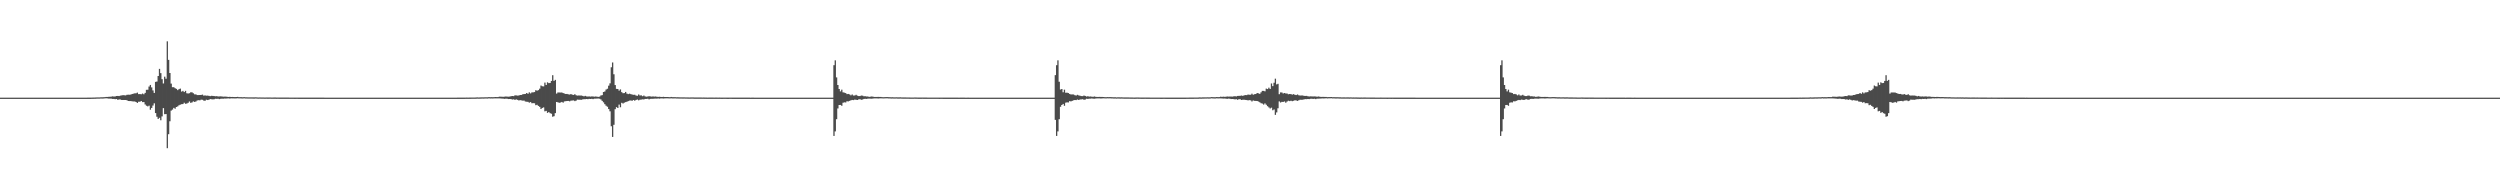 <?xml version="1.0" encoding="UTF-8"?>
<svg xmlns="http://www.w3.org/2000/svg" width="1920" height="150">
  <path d="M0 75.000h1v1.000H0zM1 75.000h1v1.000H1zM2 75.000h1v1.000H2zM3 75.000h1v1.000H3zM4 75.000h1v1.000H4zM5 75.000h1v1.000H5zM6 75.000h1v1.000H6zM7 75.000h1v1.000H7zM8 75.000h1v1.000H8zM9 75.000h1v1.000H9zM10 75.000h1v1.000H10zM11 75.000h1v1.000H11zM12 75.000h1v1.000H12zM13 75.000h1v1.000H13zM14 75.000h1v1.000H14zM15 75.000h1v1.000H15zM16 75.000h1v1.000H16zM17 75.000h1v1.000H17zM18 75.000h1v1.000H18zM19 75.000h1v1.000H19zM20 75.000h1v1.000H20zM21 75.000h1v1.000H21zM22 75.000h1v1.000H22zM23 75.000h1v1.000H23zM24 75.000h1v1.000H24zM25 75.000h1v1.000H25zM26 75.000h1v1.000H26zM27 75.000h1v1.000H27zM28 75.000h1v1.000H28zM29 75.000h1v1.000H29zM30 75.000h1v1.000H30zM31 75.000h1v1.000H31zM32 75.000h1v1.000H32zM33 75.000h1v1.000H33zM34 75.000h1v1.000H34zM35 75.000h1v1.000H35zM36 75.000h1v1.000H36zM37 75.000h1v1.000H37zM38 75.000h1v1.000H38zM39 75.000h1v1.000H39zM40 75.000h1v1.000H40zM41 75.000h1v1.000H41zM42 75.000h1v1.000H42zM43 75.000h1v1.000H43zM44 75.000h1v1.000H44zM45 75.000h1v1.000H45zM46 75.000h1v1.000H46zM47 75.000h1v1.000H47zM48 75.000h1v1.000H48zM49 75.000h1v1.000H49zM50 75.000h1v1.000H50zM51 75.000h1v1.000H51zM52 75.000h1v1.000H52zM53 75.000h1v1.000H53zM54 75.000h1v1.000H54zM55 75.000h1v1.000H55zM56 75.000h1v1.000H56zM57 75.000h1v1.000H57zM58 75.000h1v1.000H58zM59 75.000h1v1.000H59zM60 75.000h1v1.000H60zM61 75.000h1v1.000H61zM62 75.000h1v1.000H62zM63 75.000h1v1.000H63zM64 74.999h1v1.000H64zM65 74.996h1v1.000H65zM66 74.993h1v1.000H66zM67 74.979h1v1.000H67zM68 74.977h1v1.000H68zM69 74.967h1v1.000H69zM70 74.949h1v1.000H70zM71 74.912h1v1.000H71zM72 74.900h1v1.000H72zM73 74.864h1v1.000H73zM74 74.802h1v1.000H74zM75 74.799h1v1.000H75zM76 74.799h1v1.000H76zM77 74.695h1v1.000H77zM78 74.708h1v1.000H78zM79 74.669h1v1.000H79zM80 74.577h1v1.000H80zM81 74.422h1v1.057H81zM82 74.440h1v1.150H82zM83 74.342h1v1.361H83zM84 74.285h1v1.444H84zM85 74.208h1v1.575H85zM86 73.978h1v2.002H86zM87 74.137h1v1.842H87zM88 74.047h1v2.136H88zM89 73.739h1v2.282H89zM90 73.677h1v3.042H90zM91 73.767h1v2.559H91zM92 73.423h1v3.020H92zM93 73.289h1v3.519H93zM94 73.052h1v3.728H94zM95 73.175h1v3.607H95zM96 73.260h1v3.555H96zM97 72.811h1v4.189H97zM98 72.707h1v4.865H98zM99 72.736h1v4.863H99zM100 72.604h1v4.993H100zM101 72.172h1v5.647H101zM102 71.945h1v5.975H102zM103 71.669h1v6.259H103zM104 71.639h1v6.704H104zM105 71.134h1v7.900H105zM106 72.286h1v5.852H106zM107 72.241h1v5.882H107zM108 72.399h1v5.191H108zM109 71.846h1v6.610H109zM110 72.395h1v6.008H110zM111 71.314h1v8.893H111zM112 68.978h1v12.227H112zM113 68.931h1v12.805H113zM114 66.438h1v14.740H114zM115 65.251h1v19.000H115zM116 67.108h1v15.795H116zM117 69.404h1v11.658H117zM118 71.361h1v8.007H118zM119 62.876h1v23.969H119zM120 62.633h1v27.020H120zM121 58.356h1v32.983H121zM122 52.875h1v37.593H122zM123 56.191h1v36.196H123zM124 60.831h1v28.569H124zM125 64.122h1v18.942H125zM126 58.865h1v28.846H126zM127 60.476h1v27.128H127zM128 31.757h1v82.045H128zM129 45.980h1v57.089H129zM130 56.055h1v37.053H130zM131 64.199h1v20.761H131zM132 66.985h1v17.203H132zM133 66.947h1v15.883H133zM134 67.742h1v15.775H134zM135 68.239h1v13.941H135zM136 69.234h1v12.502H136zM137 68.449h1v12.377H137zM138 68.048h1v12.338H138zM139 70.329h1v9.700H139zM140 69.790h1v10.120H140zM141 70.689h1v8.214H141zM142 69.783h1v9.957H142zM143 71.628h1v7.877H143zM144 71.859h1v7.092H144zM145 71.581h1v6.348H145zM146 70.880h1v8.111H146zM147 70.926h1v7.735H147zM148 71.607h1v6.245H148zM149 72.453h1v5.847H149zM150 72.512h1v5.401H150zM151 72.992h1v4.182H151zM152 72.997h1v3.949H152zM153 72.965h1v4.100H153zM154 72.906h1v3.652H154zM155 72.634h1v4.023H155zM156 73.432h1v3.830H156zM157 73.261h1v4.172H157zM158 73.468h1v3.123H158zM159 73.434h1v3.436H159zM160 73.605h1v2.976H160zM161 73.855h1v2.245H161zM162 73.577h1v2.648H162zM163 73.684h1v2.634H163zM164 73.767h1v2.453H164zM165 73.925h1v1.927H165zM166 73.852h1v2.069H166zM167 74.100h1v1.710H167zM168 74.009h1v2.145H168zM169 73.977h1v1.895H169zM170 74.081h1v1.695H170zM171 74.222h1v1.607H171zM172 74.178h1v1.512H172zM173 74.207h1v1.539H173zM174 74.323h1v1.282H174zM175 74.446h1v1.130H175zM176 74.361h1v1.380H176zM177 74.511h1v1.000H177zM178 74.444h1v1.145H178zM179 74.518h1v1.075H179zM180 74.530h1v1.085H180zM181 74.505h1v1.061H181zM182 74.402h1v1.071H182zM183 74.588h1v1.000H183zM184 74.583h1v1.000H184zM185 74.613h1v1.000H185zM186 74.682h1v1.000H186zM187 74.530h1v1.000H187zM188 74.678h1v1.000H188zM189 74.690h1v1.000H189zM190 74.751h1v1.000H190zM191 74.733h1v1.000H191zM192 74.741h1v1.000H192zM193 74.745h1v1.000H193zM194 74.758h1v1.000H194zM195 74.752h1v1.000H195zM196 74.688h1v1.000H196zM197 74.797h1v1.000H197zM198 74.841h1v1.000H198zM199 74.785h1v1.000H199zM200 74.843h1v1.000H200zM201 74.843h1v1.000H201zM202 74.831h1v1.000H202zM203 74.879h1v1.000H203zM204 74.839h1v1.000H204zM205 74.873h1v1.000H205zM206 74.867h1v1.000H206zM207 74.850h1v1.000H207zM208 74.881h1v1.000H208zM209 74.902h1v1.000H209zM210 74.860h1v1.000H210zM211 74.874h1v1.000H211zM212 74.905h1v1.000H212zM213 74.904h1v1.000H213zM214 74.906h1v1.000H214zM215 74.920h1v1.000H215zM216 74.924h1v1.000H216zM217 74.925h1v1.000H217zM218 74.929h1v1.000H218zM219 74.927h1v1.000H219zM220 74.917h1v1.000H220zM221 74.927h1v1.000H221zM222 74.938h1v1.000H222zM223 74.952h1v1.000H223zM224 74.950h1v1.000H224zM225 74.943h1v1.000H225zM226 74.957h1v1.000H226zM227 74.954h1v1.000H227zM228 74.946h1v1.000H228zM229 74.958h1v1.000H229zM230 74.961h1v1.000H230zM231 74.958h1v1.000H231zM232 74.963h1v1.000H232zM233 74.966h1v1.000H233zM234 74.978h1v1.000H234zM235 74.970h1v1.000H235zM236 74.974h1v1.000H236zM237 74.976h1v1.000H237zM238 74.974h1v1.000H238zM239 74.969h1v1.000H239zM240 74.979h1v1.000H240zM241 74.980h1v1.000H241zM242 74.978h1v1.000H242zM243 74.974h1v1.000H243zM244 74.983h1v1.000H244zM245 74.981h1v1.000H245zM246 74.981h1v1.000H246zM247 74.975h1v1.000H247zM248 74.980h1v1.000H248zM249 74.987h1v1.000H249zM250 74.987h1v1.000H250zM251 74.988h1v1.000H251zM252 74.984h1v1.000H252zM253 74.987h1v1.000H253zM254 74.988h1v1.000H254zM255 74.989h1v1.000H255zM256 74.988h1v1.000H256zM257 74.991h1v1.000H257zM258 74.990h1v1.000H258zM259 74.989h1v1.000H259zM260 74.992h1v1.000H260zM261 74.992h1v1.000H261zM262 74.991h1v1.000H262zM263 74.993h1v1.000H263zM264 74.993h1v1.000H264zM265 74.994h1v1.000H265zM266 74.994h1v1.000H266zM267 74.991h1v1.000H267zM268 74.994h1v1.000H268zM269 74.993h1v1.000H269zM270 74.994h1v1.000H270zM271 74.994h1v1.000H271zM272 74.996h1v1.000H272zM273 74.995h1v1.000H273zM274 74.995h1v1.000H274zM275 74.996h1v1.000H275zM276 74.997h1v1.000H276zM277 74.995h1v1.000H277zM278 74.995h1v1.000H278zM279 74.996h1v1.000H279zM280 74.996h1v1.000H280zM281 74.996h1v1.000H281zM282 74.997h1v1.000H282zM283 74.997h1v1.000H283zM284 74.997h1v1.000H284zM285 74.998h1v1.000H285zM286 74.998h1v1.000H286zM287 74.998h1v1.000H287zM288 74.998h1v1.000H288zM289 74.998h1v1.000H289zM290 74.998h1v1.000H290zM291 74.998h1v1.000H291zM292 74.998h1v1.000H292zM293 74.998h1v1.000H293zM294 74.998h1v1.000H294zM295 75.000h1v1.000H295zM296 75.000h1v1.000H296zM297 75.000h1v1.000H297zM298 75.000h1v1.000H298zM299 75.000h1v1.000H299zM300 75.000h1v1.000H300zM301 75.000h1v1.000H301zM302 75.000h1v1.000H302zM303 75.000h1v1.000H303zM304 75.000h1v1.000H304zM305 75.000h1v1.000H305zM306 75.000h1v1.000H306zM307 75.000h1v1.000H307zM308 75.000h1v1.000H308zM309 75.000h1v1.000H309zM310 75.000h1v1.000H310zM311 75.000h1v1.000H311zM312 75.000h1v1.000H312zM313 75.000h1v1.000H313zM314 75.000h1v1.000H314zM315 75.000h1v1.000H315zM316 75.000h1v1.000H316zM317 75.000h1v1.000H317zM318 75.000h1v1.000H318zM319 75.000h1v1.000H319zM320 75.000h1v1.000H320zM321 75.000h1v1.000H321zM322 75.000h1v1.000H322zM323 75.000h1v1.000H323zM324 75.000h1v1.000H324zM325 75.000h1v1.000H325zM326 75.000h1v1.000H326zM327 75.000h1v1.000H327zM328 75.000h1v1.000H328zM329 75.000h1v1.000H329zM330 75.000h1v1.000H330zM331 75.000h1v1.000H331zM332 75.000h1v1.000H332zM333 75.000h1v1.000H333zM334 75.000h1v1.000H334zM335 75.000h1v1.000H335zM336 75.000h1v1.000H336zM337 75.000h1v1.000H337zM338 75.000h1v1.000H338zM339 75.000h1v1.000H339zM340 75.000h1v1.000H340zM341 75.000h1v1.000H341zM342 75.000h1v1.000H342zM343 75.000h1v1.000H343zM344 74.998h1v1.000H344zM345 74.997h1v1.000H345zM346 74.996h1v1.000H346zM347 74.992h1v1.000H347zM348 74.991h1v1.000H348zM349 74.988h1v1.000H349zM350 74.984h1v1.000H350zM351 74.981h1v1.000H351zM352 74.974h1v1.000H352zM353 74.975h1v1.000H353zM354 74.970h1v1.000H354zM355 74.963h1v1.000H355zM356 74.958h1v1.000H356zM357 74.949h1v1.000H357zM358 74.923h1v1.000H358zM359 74.938h1v1.000H359zM360 74.921h1v1.000H360zM361 74.906h1v1.000H361zM362 74.879h1v1.000H362zM363 74.902h1v1.000H363zM364 74.889h1v1.000H364zM365 74.870h1v1.000H365zM366 74.766h1v1.000H366zM367 74.850h1v1.000H367zM368 74.820h1v1.000H368zM369 74.768h1v1.000H369zM370 74.742h1v1.000H370zM371 74.754h1v1.000H371zM372 74.676h1v1.000H372zM373 74.695h1v1.000H373zM374 74.702h1v1.000H374zM375 74.545h1v1.000H375zM376 74.662h1v1.000H376zM377 74.619h1v1.000H377zM378 74.655h1v1.000H378zM379 74.590h1v1.000H379zM380 74.489h1v1.085H380zM381 74.525h1v1.070H381zM382 74.540h1v1.049H382zM383 74.262h1v1.290H383zM384 74.250h1v1.372H384zM385 74.311h1v1.431H385zM386 74.322h1v1.470H386zM387 74.226h1v1.718H387zM388 74.088h1v1.668H388zM389 74.188h1v1.630H389zM390 74.263h1v1.813H390zM391 74.114h1v1.935H391zM392 73.861h1v2.296H392zM393 73.734h1v2.687H393zM394 73.833h1v2.434H394zM395 73.239h1v3.476H395zM396 73.263h1v3.096H396zM397 73.441h1v3.240H397zM398 73.293h1v3.856H398zM399 72.972h1v3.954H399zM400 72.914h1v4.189H400zM401 72.401h1v4.925H401zM402 72.218h1v5.067H402zM403 72.142h1v5.826H403zM404 71.444h1v6.663H404zM405 72.028h1v6.228H405zM406 70.931h1v7.937H406zM407 71.707h1v6.664H407zM408 70.943h1v8.384H408zM409 70.936h1v8.282H409zM410 70.713h1v8.575H410zM411 69.267h1v11.512H411zM412 69.634h1v10.860H412zM413 69.217h1v12.156H413zM414 68.093h1v13.979H414zM415 65.676h1v18.057H415zM416 66.235h1v16.660H416zM417 66.330h1v16.161H417zM418 63.443h1v22.079H418zM419 65.238h1v19.927H419zM420 63.207h1v23.469H420zM421 63.855h1v22.195H421zM422 63.704h1v23.255H422zM423 62.150h1v25.213H423zM424 57.740h1v31.921H424zM425 62.129h1v27.135H425zM426 61.317h1v25.567H426zM427 71.908h1v6.403H427zM428 70.995h1v7.584H428zM429 70.988h1v7.960H429zM430 71.039h1v7.689H430zM431 71.038h1v7.263H431zM432 71.463h1v7.393H432zM433 71.838h1v6.037H433zM434 72.168h1v5.546H434zM435 72.118h1v5.469H435zM436 72.469h1v5.070H436zM437 72.585h1v5.221H437zM438 72.266h1v5.071H438zM439 72.728h1v4.456H439zM440 72.887h1v4.217H440zM441 72.359h1v5.300H441zM442 73.157h1v4.108H442zM443 73.439h1v3.068H443zM444 73.330h1v3.279H444zM445 73.358h1v3.256H445zM446 73.377h1v3.268H446zM447 73.610h1v2.752H447zM448 73.972h1v2.219H448zM449 73.651h1v2.523H449zM450 74.058h1v1.987H450zM451 74.124h1v2.038H451zM452 74.027h1v1.909H452zM453 74.209h1v1.844H453zM454 74.058h1v1.827H454zM455 74.066h1v2.074H455zM456 74.252h1v1.520H456zM457 74.084h1v1.717H457zM458 74.258h1v1.461H458zM459 74.393h1v1.281H459zM460 74.189h1v1.652H460zM461 73.318h1v3.052H461zM462 73.085h1v4.360H462zM463 70.642h1v7.956H463zM464 70.224h1v9.782H464zM465 68.767h1v12.449H465zM466 68.134h1v13.826H466zM467 65.768h1v17.992H467zM468 64.009h1v21.470H468zM469 51.652h1v45.298H469zM470 47.948h1v57.202H470zM471 57.016h1v38.854H471zM472 65.339h1v18.527H472zM473 68.253h1v14.007H473zM474 68.344h1v14.595H474zM475 69.599h1v10.725H475zM476 68.673h1v13.683H476zM477 70.734h1v8.240H477zM478 71.575h1v7.957H478zM479 71.496h1v7.359H479zM480 70.605h1v7.813H480zM481 71.896h1v6.221H481zM482 72.276h1v5.415H482zM483 71.931h1v5.354H483zM484 72.319h1v4.826H484zM485 72.619h1v4.802H485zM486 72.809h1v4.013H486zM487 72.733h1v4.642H487zM488 73.375h1v3.365H488zM489 73.554h1v2.912H489zM490 72.555h1v4.478H490zM491 73.323h1v3.249H491zM492 73.240h1v3.245H492zM493 73.889h1v2.421H493zM494 73.393h1v3.007H494zM495 74.024h1v1.967H495zM496 74.230h1v1.752H496zM497 74.094h1v1.758H497zM498 73.902h1v2.443H498zM499 74.045h1v1.867H499zM500 74.166h1v1.726H500zM501 74.050h1v1.817H501zM502 74.188h1v1.581H502zM503 74.089h1v1.613H503zM504 74.297h1v1.480H504zM505 74.400h1v1.227H505zM506 74.278h1v1.475H506zM507 74.445h1v1.146H507zM508 74.499h1v1.053H508zM509 74.340h1v1.339H509zM510 74.514h1v1.077H510zM511 74.492h1v1.045H511zM512 74.512h1v1.000H512zM513 74.572h1v1.000H513zM514 74.628h1v1.000H514zM515 74.462h1v1.055H515zM516 74.617h1v1.000H516zM517 74.605h1v1.000H517zM518 74.582h1v1.000H518zM519 74.695h1v1.000H519zM520 74.655h1v1.000H520zM521 74.714h1v1.000H521zM522 74.734h1v1.000H522zM523 74.743h1v1.000H523zM524 74.768h1v1.000H524zM525 74.738h1v1.000H525zM526 74.796h1v1.000H526zM527 74.800h1v1.000H527zM528 74.818h1v1.000H528zM529 74.845h1v1.000H529zM530 74.824h1v1.000H530zM531 74.780h1v1.000H531zM532 74.824h1v1.000H532zM533 74.858h1v1.000H533zM534 74.861h1v1.000H534zM535 74.874h1v1.000H535zM536 74.855h1v1.000H536zM537 74.871h1v1.000H537zM538 74.856h1v1.000H538zM539 74.882h1v1.000H539zM540 74.873h1v1.000H540zM541 74.905h1v1.000H541zM542 74.929h1v1.000H542zM543 74.939h1v1.000H543zM544 74.918h1v1.000H544zM545 74.924h1v1.000H545zM546 74.917h1v1.000H546zM547 74.911h1v1.000H547zM548 74.933h1v1.000H548zM549 74.924h1v1.000H549zM550 74.929h1v1.000H550zM551 74.946h1v1.000H551zM552 74.932h1v1.000H552zM553 74.946h1v1.000H553zM554 74.961h1v1.000H554zM555 74.949h1v1.000H555zM556 74.951h1v1.000H556zM557 74.955h1v1.000H557zM558 74.960h1v1.000H558zM559 74.969h1v1.000H559zM560 74.948h1v1.000H560zM561 74.953h1v1.000H561zM562 74.962h1v1.000H562zM563 74.960h1v1.000H563zM564 74.969h1v1.000H564zM565 74.973h1v1.000H565zM566 74.974h1v1.000H566zM567 74.975h1v1.000H567zM568 74.979h1v1.000H568zM569 74.978h1v1.000H569zM570 74.980h1v1.000H570zM571 74.979h1v1.000H571zM572 74.980h1v1.000H572zM573 74.975h1v1.000H573zM574 74.982h1v1.000H574zM575 74.982h1v1.000H575zM576 74.985h1v1.000H576zM577 74.982h1v1.000H577zM578 74.981h1v1.000H578zM579 74.984h1v1.000H579zM580 74.986h1v1.000H580zM581 74.991h1v1.000H581zM582 74.985h1v1.000H582zM583 74.987h1v1.000H583zM584 74.988h1v1.000H584zM585 74.992h1v1.000H585zM586 74.987h1v1.000H586zM587 74.987h1v1.000H587zM588 74.991h1v1.000H588zM589 74.988h1v1.000H589zM590 74.993h1v1.000H590zM591 74.992h1v1.000H591zM592 74.993h1v1.000H592zM593 74.992h1v1.000H593zM594 74.993h1v1.000H594zM595 74.994h1v1.000H595zM596 74.994h1v1.000H596zM597 74.994h1v1.000H597zM598 74.993h1v1.000H598zM599 74.994h1v1.000H599zM600 74.996h1v1.000H600zM601 74.995h1v1.000H601zM602 74.994h1v1.000H602zM603 74.996h1v1.000H603zM604 74.995h1v1.000H604zM605 74.996h1v1.000H605zM606 74.997h1v1.000H606zM607 74.997h1v1.000H607zM608 74.997h1v1.000H608zM609 74.996h1v1.000H609zM610 74.996h1v1.000H610zM611 74.997h1v1.000H611zM612 74.997h1v1.000H612zM613 74.997h1v1.000H613zM614 74.998h1v1.000H614zM615 74.998h1v1.000H615zM616 74.998h1v1.000H616zM617 74.998h1v1.000H617zM618 74.997h1v1.000H618zM619 74.998h1v1.000H619zM620 74.998h1v1.000H620zM621 74.999h1v1.000H621zM622 75.000h1v1.000H622zM623 75.000h1v1.000H623zM624 75.000h1v1.000H624zM625 75.000h1v1.000H625zM626 75.000h1v1.000H626zM627 75.000h1v1.000H627zM628 75.000h1v1.000H628zM629 75.000h1v1.000H629zM630 75.000h1v1.000H630zM631 75.000h1v1.000H631zM632 75.000h1v1.000H632zM633 75.000h1v1.000H633zM634 75.000h1v1.000H634zM635 75.000h1v1.000H635zM636 75.000h1v1.000H636zM637 75.000h1v1.000H637zM638 75.000h1v1.000H638zM639 75.000h1v1.000H639zM640 50.077h1v54.313H640zM641 46.356h1v54.566H641zM642 59.438h1v32.106H642zM643 65.257h1v18.034H643zM644 68.373h1v12.270H644zM645 70.199h1v10.366H645zM646 68.879h1v12.362H646zM647 70.907h1v8.016H647zM648 71.169h1v7.406H648zM649 71.497h1v7.203H649zM650 72.274h1v5.486H650zM651 72.165h1v5.690H651zM652 72.497h1v4.949H652zM653 73.191h1v3.879H653zM654 72.547h1v4.194H654zM655 73.343h1v3.535H655zM656 73.308h1v3.171H656zM657 72.823h1v3.814H657zM658 73.494h1v3.289H658zM659 73.795h1v2.551H659zM660 73.765h1v2.412H660zM661 73.375h1v3.262H661zM662 73.487h1v2.932H662zM663 73.953h1v2.009H663zM664 73.877h1v1.989H664zM665 74.109h1v1.885H665zM666 74.101h1v1.665H666zM667 74.385h1v1.349H667zM668 74.224h1v1.574H668zM669 74.100h1v1.734H669zM670 74.260h1v1.412H670zM671 74.451h1v1.132H671zM672 74.457h1v1.091H672zM673 74.456h1v1.114H673zM674 74.403h1v1.262H674zM675 74.461h1v1.104H675zM676 74.448h1v1.088H676zM677 74.593h1v1.000H677zM678 74.630h1v1.000H678zM679 74.578h1v1.000H679zM680 74.522h1v1.000H680zM681 74.544h1v1.000H681zM682 74.604h1v1.000H682zM683 74.624h1v1.000H683zM684 74.713h1v1.000H684zM685 74.659h1v1.000H685zM686 74.741h1v1.000H686zM687 74.742h1v1.000H687zM688 74.696h1v1.000H688zM689 74.759h1v1.000H689zM690 74.766h1v1.000H690zM691 74.724h1v1.000H691zM692 74.791h1v1.000H692zM693 74.805h1v1.000H693zM694 74.814h1v1.000H694zM695 74.816h1v1.000H695zM696 74.845h1v1.000H696zM697 74.850h1v1.000H697zM698 74.876h1v1.000H698zM699 74.899h1v1.000H699zM700 74.890h1v1.000H700zM701 74.897h1v1.000H701zM702 74.851h1v1.000H702zM703 74.861h1v1.000H703zM704 74.899h1v1.000H704zM705 74.909h1v1.000H705zM706 74.909h1v1.000H706zM707 74.927h1v1.000H707zM708 74.903h1v1.000H708zM709 74.912h1v1.000H709zM710 74.914h1v1.000H710zM711 74.908h1v1.000H711zM712 74.943h1v1.000H712zM713 74.949h1v1.000H713zM714 74.941h1v1.000H714zM715 74.937h1v1.000H715zM716 74.952h1v1.000H716zM717 74.948h1v1.000H717zM718 74.941h1v1.000H718zM719 74.942h1v1.000H719zM720 74.952h1v1.000H720zM721 74.963h1v1.000H721zM722 74.949h1v1.000H722zM723 74.943h1v1.000H723zM724 74.962h1v1.000H724zM725 74.961h1v1.000H725zM726 74.960h1v1.000H726zM727 74.972h1v1.000H727zM728 74.974h1v1.000H728zM729 74.967h1v1.000H729zM730 74.979h1v1.000H730zM731 74.966h1v1.000H731zM732 74.963h1v1.000H732zM733 74.976h1v1.000H733zM734 74.970h1v1.000H734zM735 74.981h1v1.000H735zM736 74.984h1v1.000H736zM737 74.978h1v1.000H737zM738 74.978h1v1.000H738zM739 74.980h1v1.000H739zM740 74.981h1v1.000H740zM741 74.984h1v1.000H741zM742 74.984h1v1.000H742zM743 74.981h1v1.000H743zM744 74.984h1v1.000H744zM745 74.985h1v1.000H745zM746 74.987h1v1.000H746zM747 74.989h1v1.000H747zM748 74.986h1v1.000H748zM749 74.987h1v1.000H749zM750 74.988h1v1.000H750zM751 74.992h1v1.000H751zM752 74.994h1v1.000H752zM753 74.989h1v1.000H753zM754 74.987h1v1.000H754zM755 74.992h1v1.000H755zM756 74.993h1v1.000H756zM757 74.991h1v1.000H757zM758 74.993h1v1.000H758zM759 74.993h1v1.000H759zM760 74.991h1v1.000H760zM761 74.995h1v1.000H761zM762 74.996h1v1.000H762zM763 74.995h1v1.000H763zM764 74.996h1v1.000H764zM765 74.995h1v1.000H765zM766 74.995h1v1.000H766zM767 74.995h1v1.000H767zM768 74.996h1v1.000H768zM769 74.995h1v1.000H769zM770 74.996h1v1.000H770zM771 74.997h1v1.000H771zM772 74.997h1v1.000H772zM773 74.996h1v1.000H773zM774 74.997h1v1.000H774zM775 74.997h1v1.000H775zM776 74.998h1v1.000H776zM777 74.998h1v1.000H777zM778 74.998h1v1.000H778zM779 74.997h1v1.000H779zM780 74.997h1v1.000H780zM781 74.997h1v1.000H781zM782 74.998h1v1.000H782zM783 74.998h1v1.000H783zM784 74.998h1v1.000H784zM785 74.999h1v1.000H785zM786 75.000h1v1.000H786zM787 75.000h1v1.000H787zM788 75.000h1v1.000H788zM789 74.998h1v1.000H789zM790 74.998h1v1.000H790zM791 75.000h1v1.000H791zM792 75.000h1v1.000H792zM793 75.000h1v1.000H793zM794 75.000h1v1.000H794zM795 75.000h1v1.000H795zM796 75.000h1v1.000H796zM797 75.000h1v1.000H797zM798 75.000h1v1.000H798zM799 75.000h1v1.000H799zM800 75.000h1v1.000H800zM801 75.000h1v1.000H801zM802 75.000h1v1.000H802zM803 75.000h1v1.000H803zM804 75.000h1v1.000H804zM805 75.000h1v1.000H805zM806 75.000h1v1.000H806zM807 75.000h1v1.000H807zM808 75.000h1v1.000H808zM809 75.000h1v1.000H809zM810 57.714h1v34.349H810zM811 50.075h1v54.316H811zM812 46.355h1v54.567H812zM813 62.765h1v28.778H813zM814 68.755h1v13.257H814zM815 68.373h1v12.269H815zM816 70.870h1v8.935H816zM817 68.879h1v12.362H817zM818 71.233h1v7.614H818zM819 71.169h1v7.407H819zM820 71.497h1v7.203H820zM821 72.165h1v5.502H821zM822 72.552h1v5.303H822zM823 72.497h1v4.949H823zM824 72.547h1v4.522H824zM825 73.099h1v3.694H825zM826 73.343h1v3.535H826zM827 72.823h1v3.601H827zM828 73.253h1v3.530H828zM829 73.515h1v2.896H829zM830 73.765h1v2.581H830zM831 73.843h1v2.333H831zM832 73.375h1v3.261H832zM833 73.690h1v2.730H833zM834 74.122h1v1.730H834zM835 73.877h1v2.116H835zM836 74.208h1v1.575H836zM837 74.101h1v1.665H837zM838 74.224h1v1.382H838zM839 74.323h1v1.475H839zM840 74.100h1v1.734H840zM841 74.355h1v1.294H841zM842 74.451h1v1.132H842zM843 74.456h1v1.114H843zM844 74.403h1v1.148H844zM845 74.453h1v1.212H845zM846 74.448h1v1.118H846zM847 74.471h1v1.064H847zM848 74.593h1v1.000H848zM849 74.630h1v1.000H849zM850 74.522h1v1.000H850zM851 74.594h1v1.000H851zM852 74.544h1v1.000H852zM853 74.604h1v1.000H853zM854 74.624h1v1.000H854zM855 74.713h1v1.000H855zM856 74.659h1v1.000H856zM857 74.794h1v1.000H857zM858 74.696h1v1.000H858zM859 74.716h1v1.000H859zM860 74.759h1v1.000H860zM861 74.724h1v1.000H861zM862 74.788h1v1.000H862zM863 74.820h1v1.000H863zM864 74.805h1v1.000H864zM865 74.816h1v1.000H865zM866 74.816h1v1.000H866zM867 74.846h1v1.000H867zM868 74.872h1v1.000H868zM869 74.876h1v1.000H869zM870 74.890h1v1.000H870zM871 74.906h1v1.000H871zM872 74.877h1v1.000H872zM873 74.851h1v1.000H873zM874 74.861h1v1.000H874zM875 74.899h1v1.000H875zM876 74.914h1v1.000H876zM877 74.909h1v1.000H877zM878 74.924h1v1.000H878zM879 74.903h1v1.000H879zM880 74.912h1v1.000H880zM881 74.911h1v1.000H881zM882 74.908h1v1.000H882zM883 74.951h1v1.000H883zM884 74.949h1v1.000H884zM885 74.937h1v1.000H885zM886 74.940h1v1.000H886zM887 74.953h1v1.000H887zM888 74.948h1v1.000H888zM889 74.941h1v1.000H889zM890 74.950h1v1.000H890zM891 74.957h1v1.000H891zM892 74.958h1v1.000H892zM893 74.946h1v1.000H893zM894 74.943h1v1.000H894zM895 74.971h1v1.000H895zM896 74.960h1v1.000H896zM897 74.960h1v1.000H897zM898 74.972h1v1.000H898zM899 74.966h1v1.000H899zM900 74.974h1v1.000H900zM901 74.973h1v1.000H901zM902 74.964h1v1.000H902zM903 74.962h1v1.000H903zM904 74.968h1v1.000H904zM905 74.969h1v1.000H905zM906 74.976h1v1.000H906zM907 74.965h1v1.000H907zM908 74.965h1v1.000H908zM909 74.962h1v1.000H909zM910 74.959h1v1.000H910zM911 74.945h1v1.000H911zM912 74.944h1v1.000H912zM913 74.916h1v1.000H913zM914 74.919h1v1.000H914zM915 74.911h1v1.000H915zM916 74.911h1v1.000H916zM917 74.884h1v1.000H917zM918 74.898h1v1.000H918zM919 74.890h1v1.000H919zM920 74.870h1v1.000H920zM921 74.757h1v1.000H921zM922 74.854h1v1.000H922zM923 74.770h1v1.000H923zM924 74.775h1v1.000H924zM925 74.747h1v1.000H925zM926 74.751h1v1.000H926zM927 74.677h1v1.000H927zM928 74.752h1v1.000H928zM929 74.684h1v1.000H929zM930 74.545h1v1.000H930zM931 74.618h1v1.000H931zM932 74.657h1v1.000H932zM933 74.650h1v1.000H933zM934 74.488h1v1.013H934zM935 74.599h1v1.000H935zM936 74.524h1v1.071H936zM937 74.264h1v1.327H937zM938 74.392h1v1.220H938zM939 74.248h1v1.496H939zM940 74.323h1v1.331H940zM941 74.313h1v1.483H941zM942 74.082h1v1.855H942zM943 74.179h1v1.564H943zM944 74.139h1v1.705H944zM945 74.153h1v1.929H945zM946 74.174h1v1.863H946zM947 73.983h1v2.154H947zM948 73.861h1v2.463H948zM949 74.032h1v2.134H949zM950 73.652h1v2.997H950zM951 73.620h1v2.566H951zM952 73.596h1v2.628H952zM953 73.348h1v3.448H953zM954 73.646h1v2.940H954zM955 73.196h1v3.421H955zM956 73.006h1v3.758H956zM957 73.086h1v3.775H957zM958 72.584h1v4.529H958zM959 72.760h1v4.120H959zM960 72.762h1v4.269H960zM961 71.950h1v5.971H961zM962 72.750h1v4.397H962zM963 72.351h1v5.114H963zM964 72.182h1v5.316H964zM965 71.409h1v6.153H965zM966 71.684h1v6.308H966zM967 72.109h1v6.452H967zM968 70.903h1v8.334H968zM969 69.791h1v9.770H969zM970 69.793h1v10.539H970zM971 70.163h1v9.242H971zM972 68.057h1v12.386H972zM973 68.408h1v13.140H973zM974 67.312h1v15.191H974zM975 68.313h1v15.009H975zM976 64.118h1v18.571H976zM977 66.175h1v18.500H977zM978 63.544h1v20.547H978zM979 60.439h1v27.785H979zM980 64.825h1v21.505H980zM981 64.336h1v18.832H981zM982 72.330h1v5.558H982zM983 70.971h1v7.759H983zM984 70.997h1v7.247H984zM985 71.759h1v6.536H985zM986 71.425h1v6.526H986zM987 71.769h1v7.112H987zM988 71.823h1v6.128H988zM989 72.413h1v4.958H989zM990 72.168h1v5.490H990zM991 72.294h1v5.079H991zM992 72.635h1v5.061H992zM993 72.291h1v5.104H993zM994 72.808h1v4.185H994zM995 72.989h1v4.183H995zM996 72.547h1v4.976H996zM997 73.145h1v3.855H997zM998 73.368h1v3.219H998zM999 73.330h1v3.311H999zM1000 73.329h1v3.287H1000zM1001 73.609h1v2.736H1001zM1002 73.667h1v2.462H1002zM1003 73.636h1v2.554H1003zM1004 73.944h1v2.103H1004zM1005 74.072h1v2.085H1005zM1006 74.004h1v1.890H1006zM1007 74.058h1v1.775H1007zM1008 74.087h1v1.907H1008zM1009 74.056h1v1.775H1009zM1010 74.064h1v2.066H1010zM1011 74.271h1v1.510H1011zM1012 74.106h1v1.667H1012zM1013 74.241h1v1.495H1013zM1014 74.441h1v1.206H1014zM1015 74.390h1v1.191H1015zM1016 74.399h1v1.227H1016zM1017 74.434h1v1.140H1017zM1018 74.446h1v1.034H1018zM1019 74.600h1v1.000H1019zM1020 74.528h1v1.000H1020zM1021 74.543h1v1.000H1021zM1022 74.483h1v1.000H1022zM1023 74.630h1v1.000H1023zM1024 74.591h1v1.000H1024zM1025 74.656h1v1.000H1025zM1026 74.665h1v1.000H1026zM1027 74.635h1v1.000H1027zM1028 74.711h1v1.000H1028zM1029 74.722h1v1.000H1029zM1030 74.780h1v1.000H1030zM1031 74.753h1v1.000H1031zM1032 74.773h1v1.000H1032zM1033 74.779h1v1.000H1033zM1034 74.774h1v1.000H1034zM1035 74.762h1v1.000H1035zM1036 74.806h1v1.000H1036zM1037 74.751h1v1.000H1037zM1038 74.852h1v1.000H1038zM1039 74.812h1v1.000H1039zM1040 74.834h1v1.000H1040zM1041 74.816h1v1.000H1041zM1042 74.865h1v1.000H1042zM1043 74.866h1v1.000H1043zM1044 74.906h1v1.000H1044zM1045 74.876h1v1.000H1045zM1046 74.882h1v1.000H1046zM1047 74.867h1v1.000H1047zM1048 74.873h1v1.000H1048zM1049 74.889h1v1.000H1049zM1050 74.901h1v1.000H1050zM1051 74.902h1v1.000H1051zM1052 74.910h1v1.000H1052zM1053 74.915h1v1.000H1053zM1054 74.913h1v1.000H1054zM1055 74.916h1v1.000H1055zM1056 74.934h1v1.000H1056zM1057 74.948h1v1.000H1057zM1058 74.938h1v1.000H1058zM1059 74.945h1v1.000H1059zM1060 74.932h1v1.000H1060zM1061 74.950h1v1.000H1061zM1062 74.938h1v1.000H1062zM1063 74.944h1v1.000H1063zM1064 74.951h1v1.000H1064zM1065 74.963h1v1.000H1065zM1066 74.955h1v1.000H1066zM1067 74.948h1v1.000H1067zM1068 74.958h1v1.000H1068zM1069 74.950h1v1.000H1069zM1070 74.968h1v1.000H1070zM1071 74.968h1v1.000H1071zM1072 74.972h1v1.000H1072zM1073 74.973h1v1.000H1073zM1074 74.972h1v1.000H1074zM1075 74.963h1v1.000H1075zM1076 74.978h1v1.000H1076zM1077 74.974h1v1.000H1077zM1078 74.982h1v1.000H1078zM1079 74.979h1v1.000H1079zM1080 74.980h1v1.000H1080zM1081 74.983h1v1.000H1081zM1082 74.980h1v1.000H1082zM1083 74.979h1v1.000H1083zM1084 74.978h1v1.000H1084zM1085 74.983h1v1.000H1085zM1086 74.983h1v1.000H1086zM1087 74.986h1v1.000H1087zM1088 74.989h1v1.000H1088zM1089 74.987h1v1.000H1089zM1090 74.989h1v1.000H1090zM1091 74.988h1v1.000H1091zM1092 74.987h1v1.000H1092zM1093 74.989h1v1.000H1093zM1094 74.989h1v1.000H1094zM1095 74.992h1v1.000H1095zM1096 74.991h1v1.000H1096zM1097 74.992h1v1.000H1097zM1098 74.991h1v1.000H1098zM1099 74.993h1v1.000H1099zM1100 74.988h1v1.000H1100zM1101 74.991h1v1.000H1101zM1102 74.993h1v1.000H1102zM1103 74.993h1v1.000H1103zM1104 74.992h1v1.000H1104zM1105 74.992h1v1.000H1105zM1106 74.995h1v1.000H1106zM1107 74.994h1v1.000H1107zM1108 74.995h1v1.000H1108zM1109 74.995h1v1.000H1109zM1110 74.995h1v1.000H1110zM1111 74.997h1v1.000H1111zM1112 74.995h1v1.000H1112zM1113 74.996h1v1.000H1113zM1114 74.995h1v1.000H1114zM1115 74.996h1v1.000H1115zM1116 74.997h1v1.000H1116zM1117 74.997h1v1.000H1117zM1118 74.998h1v1.000H1118zM1119 74.996h1v1.000H1119zM1120 74.997h1v1.000H1120zM1121 74.997h1v1.000H1121zM1122 74.997h1v1.000H1122zM1123 74.997h1v1.000H1123zM1124 74.998h1v1.000H1124zM1125 74.998h1v1.000H1125zM1126 74.998h1v1.000H1126zM1127 74.998h1v1.000H1127zM1128 74.999h1v1.000H1128zM1129 74.998h1v1.000H1129zM1130 75.000h1v1.000H1130zM1131 75.000h1v1.000H1131zM1132 74.998h1v1.000H1132zM1133 74.999h1v1.000H1133zM1134 75.000h1v1.000H1134zM1135 75.000h1v1.000H1135zM1136 75.000h1v1.000H1136zM1137 75.000h1v1.000H1137zM1138 75.000h1v1.000H1138zM1139 75.000h1v1.000H1139zM1140 75.000h1v1.000H1140zM1141 75.000h1v1.000H1141zM1142 75.000h1v1.000H1142zM1143 75.000h1v1.000H1143zM1144 75.000h1v1.000H1144zM1145 75.000h1v1.000H1145zM1146 75.000h1v1.000H1146zM1147 75.000h1v1.000H1147zM1148 75.000h1v1.000H1148zM1149 75.000h1v1.000H1149zM1150 75.000h1v1.000H1150zM1151 74.999h1v1.000H1151zM1152 50.075h1v54.316H1152zM1153 46.355h1v54.566H1153zM1154 59.438h1v32.105H1154zM1155 65.257h1v18.034H1155zM1156 68.372h1v12.270H1156zM1157 70.200h1v10.366H1157zM1158 68.879h1v12.362H1158zM1159 70.907h1v8.017H1159zM1160 71.169h1v7.407H1160zM1161 71.497h1v7.203H1161zM1162 72.274h1v5.486H1162zM1163 72.165h1v5.690H1163zM1164 72.497h1v4.948H1164zM1165 73.191h1v3.879H1165zM1166 72.547h1v4.195H1166zM1167 73.343h1v3.536H1167zM1168 73.308h1v3.171H1168zM1169 72.823h1v3.814H1169zM1170 73.494h1v3.289H1170zM1171 73.795h1v2.551H1171zM1172 73.765h1v2.412H1172zM1173 73.375h1v3.262H1173zM1174 73.487h1v2.932H1174zM1175 73.953h1v2.009H1175zM1176 73.877h1v1.989H1176zM1177 74.109h1v1.885H1177zM1178 74.101h1v1.665H1178zM1179 74.385h1v1.349H1179zM1180 74.224h1v1.574H1180zM1181 74.100h1v1.734H1181zM1182 74.261h1v1.412H1182zM1183 74.451h1v1.132H1183zM1184 74.457h1v1.091H1184zM1185 74.456h1v1.114H1185zM1186 74.403h1v1.262H1186zM1187 74.461h1v1.105H1187zM1188 74.447h1v1.088H1188zM1189 74.593h1v1.000H1189zM1190 74.630h1v1.000H1190zM1191 74.578h1v1.000H1191zM1192 74.522h1v1.000H1192zM1193 74.544h1v1.000H1193zM1194 74.604h1v1.000H1194zM1195 74.624h1v1.000H1195zM1196 74.712h1v1.000H1196zM1197 74.659h1v1.000H1197zM1198 74.741h1v1.000H1198zM1199 74.742h1v1.000H1199zM1200 74.696h1v1.000H1200zM1201 74.759h1v1.000H1201zM1202 74.766h1v1.000H1202zM1203 74.724h1v1.000H1203zM1204 74.791h1v1.000H1204zM1205 74.805h1v1.000H1205zM1206 74.814h1v1.000H1206zM1207 74.816h1v1.000H1207zM1208 74.845h1v1.000H1208zM1209 74.850h1v1.000H1209zM1210 74.876h1v1.000H1210zM1211 74.899h1v1.000H1211zM1212 74.890h1v1.000H1212zM1213 74.897h1v1.000H1213zM1214 74.851h1v1.000H1214zM1215 74.861h1v1.000H1215zM1216 74.899h1v1.000H1216zM1217 74.909h1v1.000H1217zM1218 74.909h1v1.000H1218zM1219 74.927h1v1.000H1219zM1220 74.903h1v1.000H1220zM1221 74.912h1v1.000H1221zM1222 74.914h1v1.000H1222zM1223 74.908h1v1.000H1223zM1224 74.943h1v1.000H1224zM1225 74.949h1v1.000H1225zM1226 74.941h1v1.000H1226zM1227 74.937h1v1.000H1227zM1228 74.952h1v1.000H1228zM1229 74.948h1v1.000H1229zM1230 74.941h1v1.000H1230zM1231 74.942h1v1.000H1231zM1232 74.952h1v1.000H1232zM1233 74.963h1v1.000H1233zM1234 74.949h1v1.000H1234zM1235 74.943h1v1.000H1235zM1236 74.962h1v1.000H1236zM1237 74.961h1v1.000H1237zM1238 74.960h1v1.000H1238zM1239 74.972h1v1.000H1239zM1240 74.974h1v1.000H1240zM1241 74.967h1v1.000H1241zM1242 74.978h1v1.000H1242zM1243 74.966h1v1.000H1243zM1244 74.963h1v1.000H1244zM1245 74.976h1v1.000H1245zM1246 74.970h1v1.000H1246zM1247 74.981h1v1.000H1247zM1248 74.984h1v1.000H1248zM1249 74.978h1v1.000H1249zM1250 74.978h1v1.000H1250zM1251 74.980h1v1.000H1251zM1252 74.981h1v1.000H1252zM1253 74.984h1v1.000H1253zM1254 74.984h1v1.000H1254zM1255 74.981h1v1.000H1255zM1256 74.984h1v1.000H1256zM1257 74.985h1v1.000H1257zM1258 74.987h1v1.000H1258zM1259 74.989h1v1.000H1259zM1260 74.986h1v1.000H1260zM1261 74.987h1v1.000H1261zM1262 74.988h1v1.000H1262zM1263 74.992h1v1.000H1263zM1264 74.994h1v1.000H1264zM1265 74.989h1v1.000H1265zM1266 74.987h1v1.000H1266zM1267 74.992h1v1.000H1267zM1268 74.993h1v1.000H1268zM1269 74.991h1v1.000H1269zM1270 74.993h1v1.000H1270zM1271 74.993h1v1.000H1271zM1272 74.991h1v1.000H1272zM1273 74.995h1v1.000H1273zM1274 74.996h1v1.000H1274zM1275 74.995h1v1.000H1275zM1276 74.996h1v1.000H1276zM1277 74.995h1v1.000H1277zM1278 74.995h1v1.000H1278zM1279 74.995h1v1.000H1279zM1280 74.996h1v1.000H1280zM1281 74.995h1v1.000H1281zM1282 74.996h1v1.000H1282zM1283 74.997h1v1.000H1283zM1284 74.997h1v1.000H1284zM1285 74.996h1v1.000H1285zM1286 74.997h1v1.000H1286zM1287 74.997h1v1.000H1287zM1288 74.998h1v1.000H1288zM1289 74.998h1v1.000H1289zM1290 74.998h1v1.000H1290zM1291 74.997h1v1.000H1291zM1292 74.997h1v1.000H1292zM1293 74.997h1v1.000H1293zM1294 74.998h1v1.000H1294zM1295 74.998h1v1.000H1295zM1296 74.998h1v1.000H1296zM1297 74.998h1v1.000H1297zM1298 75.000h1v1.000H1298zM1299 75.000h1v1.000H1299zM1300 75.000h1v1.000H1300zM1301 74.998h1v1.000H1301zM1302 74.998h1v1.000H1302zM1303 74.999h1v1.000H1303zM1304 75.000h1v1.000H1304zM1305 75.000h1v1.000H1305zM1306 75.000h1v1.000H1306zM1307 75.000h1v1.000H1307zM1308 75.000h1v1.000H1308zM1309 75.000h1v1.000H1309zM1310 75.000h1v1.000H1310zM1311 75.000h1v1.000H1311zM1312 75.000h1v1.000H1312zM1313 75.000h1v1.000H1313zM1314 75.000h1v1.000H1314zM1315 75.000h1v1.000H1315zM1316 75.000h1v1.000H1316zM1317 75.000h1v1.000H1317zM1318 75.000h1v1.000H1318zM1319 75.000h1v1.000H1319zM1320 75.000h1v1.000H1320zM1321 75.000h1v1.000H1321zM1322 75.000h1v1.000H1322zM1323 75.000h1v1.000H1323zM1324 75.000h1v1.000H1324zM1325 75.000h1v1.000H1325zM1326 75.000h1v1.000H1326zM1327 75.000h1v1.000H1327zM1328 75.000h1v1.000H1328zM1329 75.000h1v1.000H1329zM1330 75.000h1v1.000H1330zM1331 75.000h1v1.000H1331zM1332 75.000h1v1.000H1332zM1333 75.000h1v1.000H1333zM1334 75.000h1v1.000H1334zM1335 75.000h1v1.000H1335zM1336 75.000h1v1.000H1336zM1337 75.000h1v1.000H1337zM1338 75.000h1v1.000H1338zM1339 75.000h1v1.000H1339zM1340 75.000h1v1.000H1340zM1341 75.000h1v1.000H1341zM1342 75.000h1v1.000H1342zM1343 75.000h1v1.000H1343zM1344 75.000h1v1.000H1344zM1345 75.000h1v1.000H1345zM1346 75.000h1v1.000H1346zM1347 75.000h1v1.000H1347zM1348 75.000h1v1.000H1348zM1349 75.000h1v1.000H1349zM1350 75.000h1v1.000H1350zM1351 75.000h1v1.000H1351zM1352 75.000h1v1.000H1352zM1353 75.000h1v1.000H1353zM1354 75.000h1v1.000H1354zM1355 75.000h1v1.000H1355zM1356 75.000h1v1.000H1356zM1357 75.000h1v1.000H1357zM1358 75.000h1v1.000H1358zM1359 75.000h1v1.000H1359zM1360 75.000h1v1.000H1360zM1361 75.000h1v1.000H1361zM1362 75.000h1v1.000H1362zM1363 75.000h1v1.000H1363zM1364 75.000h1v1.000H1364zM1365 75.000h1v1.000H1365zM1366 75.000h1v1.000H1366zM1367 75.000h1v1.000H1367zM1368 74.998h1v1.000H1368zM1369 74.997h1v1.000H1369zM1370 74.996h1v1.000H1370zM1371 74.992h1v1.000H1371zM1372 74.991h1v1.000H1372zM1373 74.988h1v1.000H1373zM1374 74.984h1v1.000H1374zM1375 74.981h1v1.000H1375zM1376 74.974h1v1.000H1376zM1377 74.975h1v1.000H1377zM1378 74.970h1v1.000H1378zM1379 74.963h1v1.000H1379zM1380 74.958h1v1.000H1380zM1381 74.949h1v1.000H1381zM1382 74.923h1v1.000H1382zM1383 74.938h1v1.000H1383zM1384 74.921h1v1.000H1384zM1385 74.906h1v1.000H1385zM1386 74.879h1v1.000H1386zM1387 74.902h1v1.000H1387zM1388 74.889h1v1.000H1388zM1389 74.870h1v1.000H1389zM1390 74.766h1v1.000H1390zM1391 74.850h1v1.000H1391zM1392 74.820h1v1.000H1392zM1393 74.768h1v1.000H1393zM1394 74.742h1v1.000H1394zM1395 74.754h1v1.000H1395zM1396 74.676h1v1.000H1396zM1397 74.695h1v1.000H1397zM1398 74.702h1v1.000H1398zM1399 74.545h1v1.000H1399zM1400 74.662h1v1.000H1400zM1401 74.619h1v1.000H1401zM1402 74.655h1v1.000H1402zM1403 74.590h1v1.000H1403zM1404 74.489h1v1.085H1404zM1405 74.525h1v1.070H1405zM1406 74.540h1v1.049H1406zM1407 74.262h1v1.290H1407zM1408 74.250h1v1.372H1408zM1409 74.311h1v1.431H1409zM1410 74.322h1v1.470H1410zM1411 74.226h1v1.718H1411zM1412 74.088h1v1.668H1412zM1413 74.188h1v1.630H1413zM1414 74.263h1v1.813H1414zM1415 74.114h1v1.935H1415zM1416 73.861h1v2.296H1416zM1417 73.734h1v2.687H1417zM1418 73.833h1v2.434H1418zM1419 73.239h1v3.476H1419zM1420 73.263h1v3.096H1420zM1421 73.441h1v3.240H1421zM1422 73.293h1v3.856H1422zM1423 72.972h1v3.954H1423zM1424 72.914h1v4.189H1424zM1425 72.401h1v4.925H1425zM1426 72.218h1v5.067H1426zM1427 72.142h1v5.826H1427zM1428 71.444h1v6.663H1428zM1429 72.028h1v6.228H1429zM1430 70.931h1v7.937H1430zM1431 71.707h1v6.664H1431zM1432 70.943h1v8.384H1432zM1433 70.936h1v8.282H1433zM1434 70.713h1v8.575H1434zM1435 69.267h1v11.512H1435zM1436 69.634h1v10.860H1436zM1437 69.217h1v12.156H1437zM1438 68.093h1v13.979H1438zM1439 65.677h1v18.057H1439zM1440 66.235h1v16.660H1440zM1441 66.330h1v16.161H1441zM1442 63.443h1v22.078H1442zM1443 65.238h1v19.927H1443zM1444 63.207h1v23.468H1444zM1445 63.855h1v22.195H1445zM1446 63.704h1v23.254H1446zM1447 62.150h1v25.213H1447zM1448 57.740h1v31.922H1448zM1449 62.128h1v27.136H1449zM1450 61.317h1v25.567H1450zM1451 71.908h1v6.403H1451zM1452 70.995h1v7.584H1452zM1453 70.988h1v7.960H1453zM1454 71.038h1v7.688H1454zM1455 71.039h1v7.260H1455zM1456 71.464h1v7.392H1456zM1457 71.839h1v6.036H1457zM1458 72.169h1v5.544H1458zM1459 72.119h1v5.468H1459zM1460 72.469h1v5.070H1460zM1461 72.585h1v5.221H1461zM1462 72.266h1v5.071H1462zM1463 72.728h1v4.456H1463zM1464 72.888h1v4.216H1464zM1465 72.360h1v5.300H1465zM1466 73.157h1v4.108H1466zM1467 73.439h1v3.068H1467zM1468 73.330h1v3.278H1468zM1469 73.358h1v3.256H1469zM1470 73.377h1v3.268H1470zM1471 73.610h1v2.752H1471zM1472 73.972h1v2.219H1472zM1473 73.652h1v2.522H1473zM1474 74.057h1v1.987H1474zM1475 74.124h1v2.038H1475zM1476 74.027h1v1.909H1476zM1477 74.209h1v1.844H1477zM1478 74.058h1v1.827H1478zM1479 74.066h1v2.074H1479zM1480 74.252h1v1.520H1480zM1481 74.084h1v1.717H1481zM1482 74.262h1v1.457H1482zM1483 74.402h1v1.253H1483zM1484 74.398h1v1.070H1484zM1485 74.428h1v1.176H1485zM1486 74.484h1v1.019H1486zM1487 74.401h1v1.194H1487zM1488 74.464h1v1.000H1488zM1489 74.519h1v1.000H1489zM1490 74.568h1v1.000H1490zM1491 74.477h1v1.028H1491zM1492 74.536h1v1.000H1492zM1493 74.602h1v1.000H1493zM1494 74.599h1v1.000H1494zM1495 74.647h1v1.000H1495zM1496 74.663h1v1.000H1496zM1497 74.623h1v1.000H1497zM1498 74.745h1v1.000H1498zM1499 74.726h1v1.000H1499zM1500 74.741h1v1.000H1500zM1501 74.777h1v1.000H1501zM1502 74.778h1v1.000H1502zM1503 74.773h1v1.000H1503zM1504 74.784h1v1.000H1504zM1505 74.762h1v1.000H1505zM1506 74.813h1v1.000H1506zM1507 74.754h1v1.000H1507zM1508 74.857h1v1.000H1508zM1509 74.819h1v1.000H1509zM1510 74.815h1v1.000H1510zM1511 74.855h1v1.000H1511zM1512 74.868h1v1.000H1512zM1513 74.884h1v1.000H1513zM1514 74.877h1v1.000H1514zM1515 74.878h1v1.000H1515zM1516 74.871h1v1.000H1516zM1517 74.893h1v1.000H1517zM1518 74.874h1v1.000H1518zM1519 74.899h1v1.000H1519zM1520 74.897h1v1.000H1520zM1521 74.917h1v1.000H1521zM1522 74.910h1v1.000H1522zM1523 74.932h1v1.000H1523zM1524 74.913h1v1.000H1524zM1525 74.932h1v1.000H1525zM1526 74.947h1v1.000H1526zM1527 74.936h1v1.000H1527zM1528 74.944h1v1.000H1528zM1529 74.931h1v1.000H1529zM1530 74.933h1v1.000H1530zM1531 74.938h1v1.000H1531zM1532 74.948h1v1.000H1532zM1533 74.946h1v1.000H1533zM1534 74.960h1v1.000H1534zM1535 74.960h1v1.000H1535zM1536 74.946h1v1.000H1536zM1537 74.967h1v1.000H1537zM1538 74.950h1v1.000H1538zM1539 74.967h1v1.000H1539zM1540 74.968h1v1.000H1540zM1541 74.972h1v1.000H1541zM1542 74.973h1v1.000H1542zM1543 74.972h1v1.000H1543zM1544 74.966h1v1.000H1544zM1545 74.964h1v1.000H1545zM1546 74.974h1v1.000H1546zM1547 74.975h1v1.000H1547zM1548 74.979h1v1.000H1548zM1549 74.983h1v1.000H1549zM1550 74.979h1v1.000H1550zM1551 74.983h1v1.000H1551zM1552 74.979h1v1.000H1552zM1553 74.978h1v1.000H1553zM1554 74.983h1v1.000H1554zM1555 74.984h1v1.000H1555zM1556 74.983h1v1.000H1556zM1557 74.988h1v1.000H1557zM1558 74.989h1v1.000H1558zM1559 74.988h1v1.000H1559zM1560 74.989h1v1.000H1560zM1561 74.987h1v1.000H1561zM1562 74.989h1v1.000H1562zM1563 74.989h1v1.000H1563zM1564 74.991h1v1.000H1564zM1565 74.990h1v1.000H1565zM1566 74.992h1v1.000H1566zM1567 74.992h1v1.000H1567zM1568 74.991h1v1.000H1568zM1569 74.988h1v1.000H1569zM1570 74.991h1v1.000H1570zM1571 74.994h1v1.000H1571zM1572 74.993h1v1.000H1572zM1573 74.992h1v1.000H1573zM1574 74.995h1v1.000H1574zM1575 74.992h1v1.000H1575zM1576 74.993h1v1.000H1576zM1577 74.995h1v1.000H1577zM1578 74.995h1v1.000H1578zM1579 74.995h1v1.000H1579zM1580 74.996h1v1.000H1580zM1581 74.995h1v1.000H1581zM1582 74.995h1v1.000H1582zM1583 74.995h1v1.000H1583zM1584 74.997h1v1.000H1584zM1585 74.996h1v1.000H1585zM1586 74.997h1v1.000H1586zM1587 74.997h1v1.000H1587zM1588 74.996h1v1.000H1588zM1589 74.997h1v1.000H1589zM1590 74.997h1v1.000H1590zM1591 74.997h1v1.000H1591zM1592 74.997h1v1.000H1592zM1593 74.998h1v1.000H1593zM1594 74.998h1v1.000H1594zM1595 74.998h1v1.000H1595zM1596 74.998h1v1.000H1596zM1597 74.998h1v1.000H1597zM1598 74.998h1v1.000H1598zM1599 75.000h1v1.000H1599zM1600 75.000h1v1.000H1600zM1601 74.998h1v1.000H1601zM1602 74.999h1v1.000H1602zM1603 75.000h1v1.000H1603zM1604 75.000h1v1.000H1604zM1605 75.000h1v1.000H1605zM1606 75.000h1v1.000H1606zM1607 75.000h1v1.000H1607zM1608 75.000h1v1.000H1608zM1609 75.000h1v1.000H1609zM1610 75.000h1v1.000H1610zM1611 75.000h1v1.000H1611zM1612 75.000h1v1.000H1612zM1613 75.000h1v1.000H1613zM1614 75.000h1v1.000H1614zM1615 75.000h1v1.000H1615zM1616 75.000h1v1.000H1616zM1617 75.000h1v1.000H1617zM1618 75.000h1v1.000H1618zM1619 75.000h1v1.000H1619zM1620 75.000h1v1.000H1620zM1621 75.000h1v1.000H1621zM1622 75.000h1v1.000H1622zM1623 75.000h1v1.000H1623zM1624 75.000h1v1.000H1624zM1625 75.000h1v1.000H1625zM1626 75.000h1v1.000H1626zM1627 75.000h1v1.000H1627zM1628 75.000h1v1.000H1628zM1629 75.000h1v1.000H1629zM1630 75.000h1v1.000H1630zM1631 75.000h1v1.000H1631zM1632 75.000h1v1.000H1632zM1633 75.000h1v1.000H1633zM1634 75.000h1v1.000H1634zM1635 75.000h1v1.000H1635zM1636 75.000h1v1.000H1636zM1637 75.000h1v1.000H1637zM1638 75.000h1v1.000H1638zM1639 75.000h1v1.000H1639zM1640 75.000h1v1.000H1640zM1641 75.000h1v1.000H1641zM1642 75.000h1v1.000H1642zM1643 75.000h1v1.000H1643zM1644 75.000h1v1.000H1644zM1645 75.000h1v1.000H1645zM1646 75.000h1v1.000H1646zM1647 75.000h1v1.000H1647zM1648 75.000h1v1.000H1648zM1649 75.000h1v1.000H1649zM1650 75.000h1v1.000H1650zM1651 75.000h1v1.000H1651zM1652 75.000h1v1.000H1652zM1653 75.000h1v1.000H1653zM1654 75.000h1v1.000H1654zM1655 75.000h1v1.000H1655zM1656 75.000h1v1.000H1656zM1657 75.000h1v1.000H1657zM1658 75.000h1v1.000H1658zM1659 75.000h1v1.000H1659zM1660 75.000h1v1.000H1660zM1661 75.000h1v1.000H1661zM1662 75.000h1v1.000H1662zM1663 75.000h1v1.000H1663zM1664 75.000h1v1.000H1664zM1665 75.000h1v1.000H1665zM1666 75.000h1v1.000H1666zM1667 75.000h1v1.000H1667zM1668 75.000h1v1.000H1668zM1669 75.000h1v1.000H1669zM1670 75.000h1v1.000H1670zM1671 75.000h1v1.000H1671zM1672 75.000h1v1.000H1672zM1673 75.000h1v1.000H1673zM1674 75.000h1v1.000H1674zM1675 75.000h1v1.000H1675zM1676 75.000h1v1.000H1676zM1677 75.000h1v1.000H1677zM1678 75.000h1v1.000H1678zM1679 75.000h1v1.000H1679zM1680 75.000h1v1.000H1680zM1681 75.000h1v1.000H1681zM1682 75.000h1v1.000H1682zM1683 75.000h1v1.000H1683zM1684 75.000h1v1.000H1684zM1685 75.000h1v1.000H1685zM1686 75.000h1v1.000H1686zM1687 75.000h1v1.000H1687zM1688 75.000h1v1.000H1688zM1689 75.000h1v1.000H1689zM1690 75.000h1v1.000H1690zM1691 75.000h1v1.000H1691zM1692 75.000h1v1.000H1692zM1693 75.000h1v1.000H1693zM1694 75.000h1v1.000H1694zM1695 75.000h1v1.000H1695zM1696 75.000h1v1.000H1696zM1697 75.000h1v1.000H1697zM1698 75.000h1v1.000H1698zM1699 75.000h1v1.000H1699zM1700 75.000h1v1.000H1700zM1701 75.000h1v1.000H1701zM1702 75.000h1v1.000H1702zM1703 75.000h1v1.000H1703zM1704 75.000h1v1.000H1704zM1705 75.000h1v1.000H1705zM1706 75.000h1v1.000H1706zM1707 75.000h1v1.000H1707zM1708 75.000h1v1.000H1708zM1709 75.000h1v1.000H1709zM1710 75.000h1v1.000H1710zM1711 75.000h1v1.000H1711zM1712 75.000h1v1.000H1712zM1713 75.000h1v1.000H1713zM1714 75.000h1v1.000H1714zM1715 75.000h1v1.000H1715zM1716 75.000h1v1.000H1716zM1717 75.000h1v1.000H1717zM1718 75.000h1v1.000H1718zM1719 75.000h1v1.000H1719zM1720 75.000h1v1.000H1720zM1721 75.000h1v1.000H1721zM1722 75.000h1v1.000H1722zM1723 75.000h1v1.000H1723zM1724 75.000h1v1.000H1724zM1725 75.000h1v1.000H1725zM1726 75.000h1v1.000H1726zM1727 75.000h1v1.000H1727zM1728 75.000h1v1.000H1728zM1729 75.000h1v1.000H1729zM1730 75.000h1v1.000H1730zM1731 75.000h1v1.000H1731zM1732 75.000h1v1.000H1732zM1733 75.000h1v1.000H1733zM1734 75.000h1v1.000H1734zM1735 75.000h1v1.000H1735zM1736 75.000h1v1.000H1736zM1737 75.000h1v1.000H1737zM1738 75.000h1v1.000H1738zM1739 75.000h1v1.000H1739zM1740 75.000h1v1.000H1740zM1741 75.000h1v1.000H1741zM1742 75.000h1v1.000H1742zM1743 75.000h1v1.000H1743zM1744 75.000h1v1.000H1744zM1745 75.000h1v1.000H1745zM1746 75.000h1v1.000H1746zM1747 75.000h1v1.000H1747zM1748 75.000h1v1.000H1748zM1749 75.000h1v1.000H1749zM1750 75.000h1v1.000H1750zM1751 75.000h1v1.000H1751zM1752 75.000h1v1.000H1752zM1753 75.000h1v1.000H1753zM1754 75.000h1v1.000H1754zM1755 75.000h1v1.000H1755zM1756 75.000h1v1.000H1756zM1757 75.000h1v1.000H1757zM1758 75.000h1v1.000H1758zM1759 75.000h1v1.000H1759zM1760 75.000h1v1.000H1760zM1761 75.000h1v1.000H1761zM1762 75.000h1v1.000H1762zM1763 75.000h1v1.000H1763zM1764 75.000h1v1.000H1764zM1765 75.000h1v1.000H1765zM1766 75.000h1v1.000H1766zM1767 75.000h1v1.000H1767zM1768 75.000h1v1.000H1768zM1769 75.000h1v1.000H1769zM1770 75.000h1v1.000H1770zM1771 75.000h1v1.000H1771zM1772 75.000h1v1.000H1772zM1773 75.000h1v1.000H1773zM1774 75.000h1v1.000H1774zM1775 75.000h1v1.000H1775zM1776 75.000h1v1.000H1776zM1777 75.000h1v1.000H1777zM1778 75.000h1v1.000H1778zM1779 75.000h1v1.000H1779zM1780 75.000h1v1.000H1780zM1781 75.000h1v1.000H1781zM1782 75.000h1v1.000H1782zM1783 75.000h1v1.000H1783zM1784 75.000h1v1.000H1784zM1785 75.000h1v1.000H1785zM1786 75.000h1v1.000H1786zM1787 75.000h1v1.000H1787zM1788 75.000h1v1.000H1788zM1789 75.000h1v1.000H1789zM1790 75.000h1v1.000H1790zM1791 75.000h1v1.000H1791zM1792 75.000h1v1.000H1792zM1793 75.000h1v1.000H1793zM1794 75.000h1v1.000H1794zM1795 75.000h1v1.000H1795zM1796 75.000h1v1.000H1796zM1797 75.000h1v1.000H1797zM1798 75.000h1v1.000H1798zM1799 75.000h1v1.000H1799zM1800 75.000h1v1.000H1800zM1801 75.000h1v1.000H1801zM1802 75.000h1v1.000H1802zM1803 75.000h1v1.000H1803zM1804 75.000h1v1.000H1804zM1805 75.000h1v1.000H1805zM1806 75.000h1v1.000H1806zM1807 75.000h1v1.000H1807zM1808 75.000h1v1.000H1808zM1809 75.000h1v1.000H1809zM1810 75.000h1v1.000H1810zM1811 75.000h1v1.000H1811zM1812 75.000h1v1.000H1812zM1813 75.000h1v1.000H1813zM1814 75.000h1v1.000H1814zM1815 75.000h1v1.000H1815zM1816 75.000h1v1.000H1816zM1817 75.000h1v1.000H1817zM1818 75.000h1v1.000H1818zM1819 75.000h1v1.000H1819zM1820 75.000h1v1.000H1820zM1821 75.000h1v1.000H1821zM1822 75.000h1v1.000H1822zM1823 75.000h1v1.000H1823zM1824 75.000h1v1.000H1824zM1825 75.000h1v1.000H1825zM1826 75.000h1v1.000H1826zM1827 75.000h1v1.000H1827zM1828 75.000h1v1.000H1828zM1829 75.000h1v1.000H1829zM1830 75.000h1v1.000H1830zM1831 75.000h1v1.000H1831zM1832 75.000h1v1.000H1832zM1833 75.000h1v1.000H1833zM1834 75.000h1v1.000H1834zM1835 75.000h1v1.000H1835zM1836 75.000h1v1.000H1836zM1837 75.000h1v1.000H1837zM1838 75.000h1v1.000H1838zM1839 75.000h1v1.000H1839zM1840 75.000h1v1.000H1840zM1841 75.000h1v1.000H1841zM1842 75.000h1v1.000H1842zM1843 75.000h1v1.000H1843zM1844 75.000h1v1.000H1844zM1845 75.000h1v1.000H1845zM1846 75.000h1v1.000H1846zM1847 75.000h1v1.000H1847zM1848 75.000h1v1.000H1848zM1849 75.000h1v1.000H1849zM1850 75.000h1v1.000H1850zM1851 75.000h1v1.000H1851zM1852 75.000h1v1.000H1852zM1853 75.000h1v1.000H1853zM1854 75.000h1v1.000H1854zM1855 75.000h1v1.000H1855zM1856 75.000h1v1.000H1856zM1857 75.000h1v1.000H1857zM1858 75.000h1v1.000H1858zM1859 75.000h1v1.000H1859zM1860 75.000h1v1.000H1860zM1861 75.000h1v1.000H1861zM1862 75.000h1v1.000H1862zM1863 75.000h1v1.000H1863zM1864 75.000h1v1.000H1864zM1865 75.000h1v1.000H1865zM1866 75.000h1v1.000H1866zM1867 75.000h1v1.000H1867zM1868 75.000h1v1.000H1868zM1869 75.000h1v1.000H1869zM1870 75.000h1v1.000H1870zM1871 75.000h1v1.000H1871zM1872 75.000h1v1.000H1872zM1873 75.000h1v1.000H1873zM1874 75.000h1v1.000H1874zM1875 75.000h1v1.000H1875zM1876 75.000h1v1.000H1876zM1877 75.000h1v1.000H1877zM1878 75.000h1v1.000H1878zM1879 75.000h1v1.000H1879zM1880 75.000h1v1.000H1880zM1881 75.000h1v1.000H1881zM1882 75.000h1v1.000H1882zM1883 75.000h1v1.000H1883zM1884 75.000h1v1.000H1884zM1885 75.000h1v1.000H1885zM1886 75.000h1v1.000H1886zM1887 75.000h1v1.000H1887zM1888 75.000h1v1.000H1888zM1889 75.000h1v1.000H1889zM1890 75.000h1v1.000H1890zM1891 75.000h1v1.000H1891zM1892 75.000h1v1.000H1892zM1893 75.000h1v1.000H1893zM1894 75.000h1v1.000H1894zM1895 75.000h1v1.000H1895zM1896 75.000h1v1.000H1896zM1897 75.000h1v1.000H1897zM1898 75.000h1v1.000H1898zM1899 75.000h1v1.000H1899zM1900 75.000h1v1.000H1900zM1901 75.000h1v1.000H1901zM1902 75.000h1v1.000H1902zM1903 75.000h1v1.000H1903zM1904 75.000h1v1.000H1904zM1905 75.000h1v1.000H1905zM1906 75.000h1v1.000H1906zM1907 75.000h1v1.000H1907zM1908 75.000h1v1.000H1908zM1909 75.000h1v1.000H1909zM1910 75.000h1v1.000H1910zM1911 75.000h1v1.000H1911zM1912 75.000h1v1.000H1912zM1913 75.000h1v1.000H1913zM1914 75.000h1v1.000H1914zM1915 75.000h1v1.000H1915zM1916 75.000h1v1.000H1916zM1917 75.000h1v1.000H1917zM1918 75.000h1v1.000H1918zM1919 75.000h1v1.000H1919z" fill="#4a4a4a"></path>
</svg>
